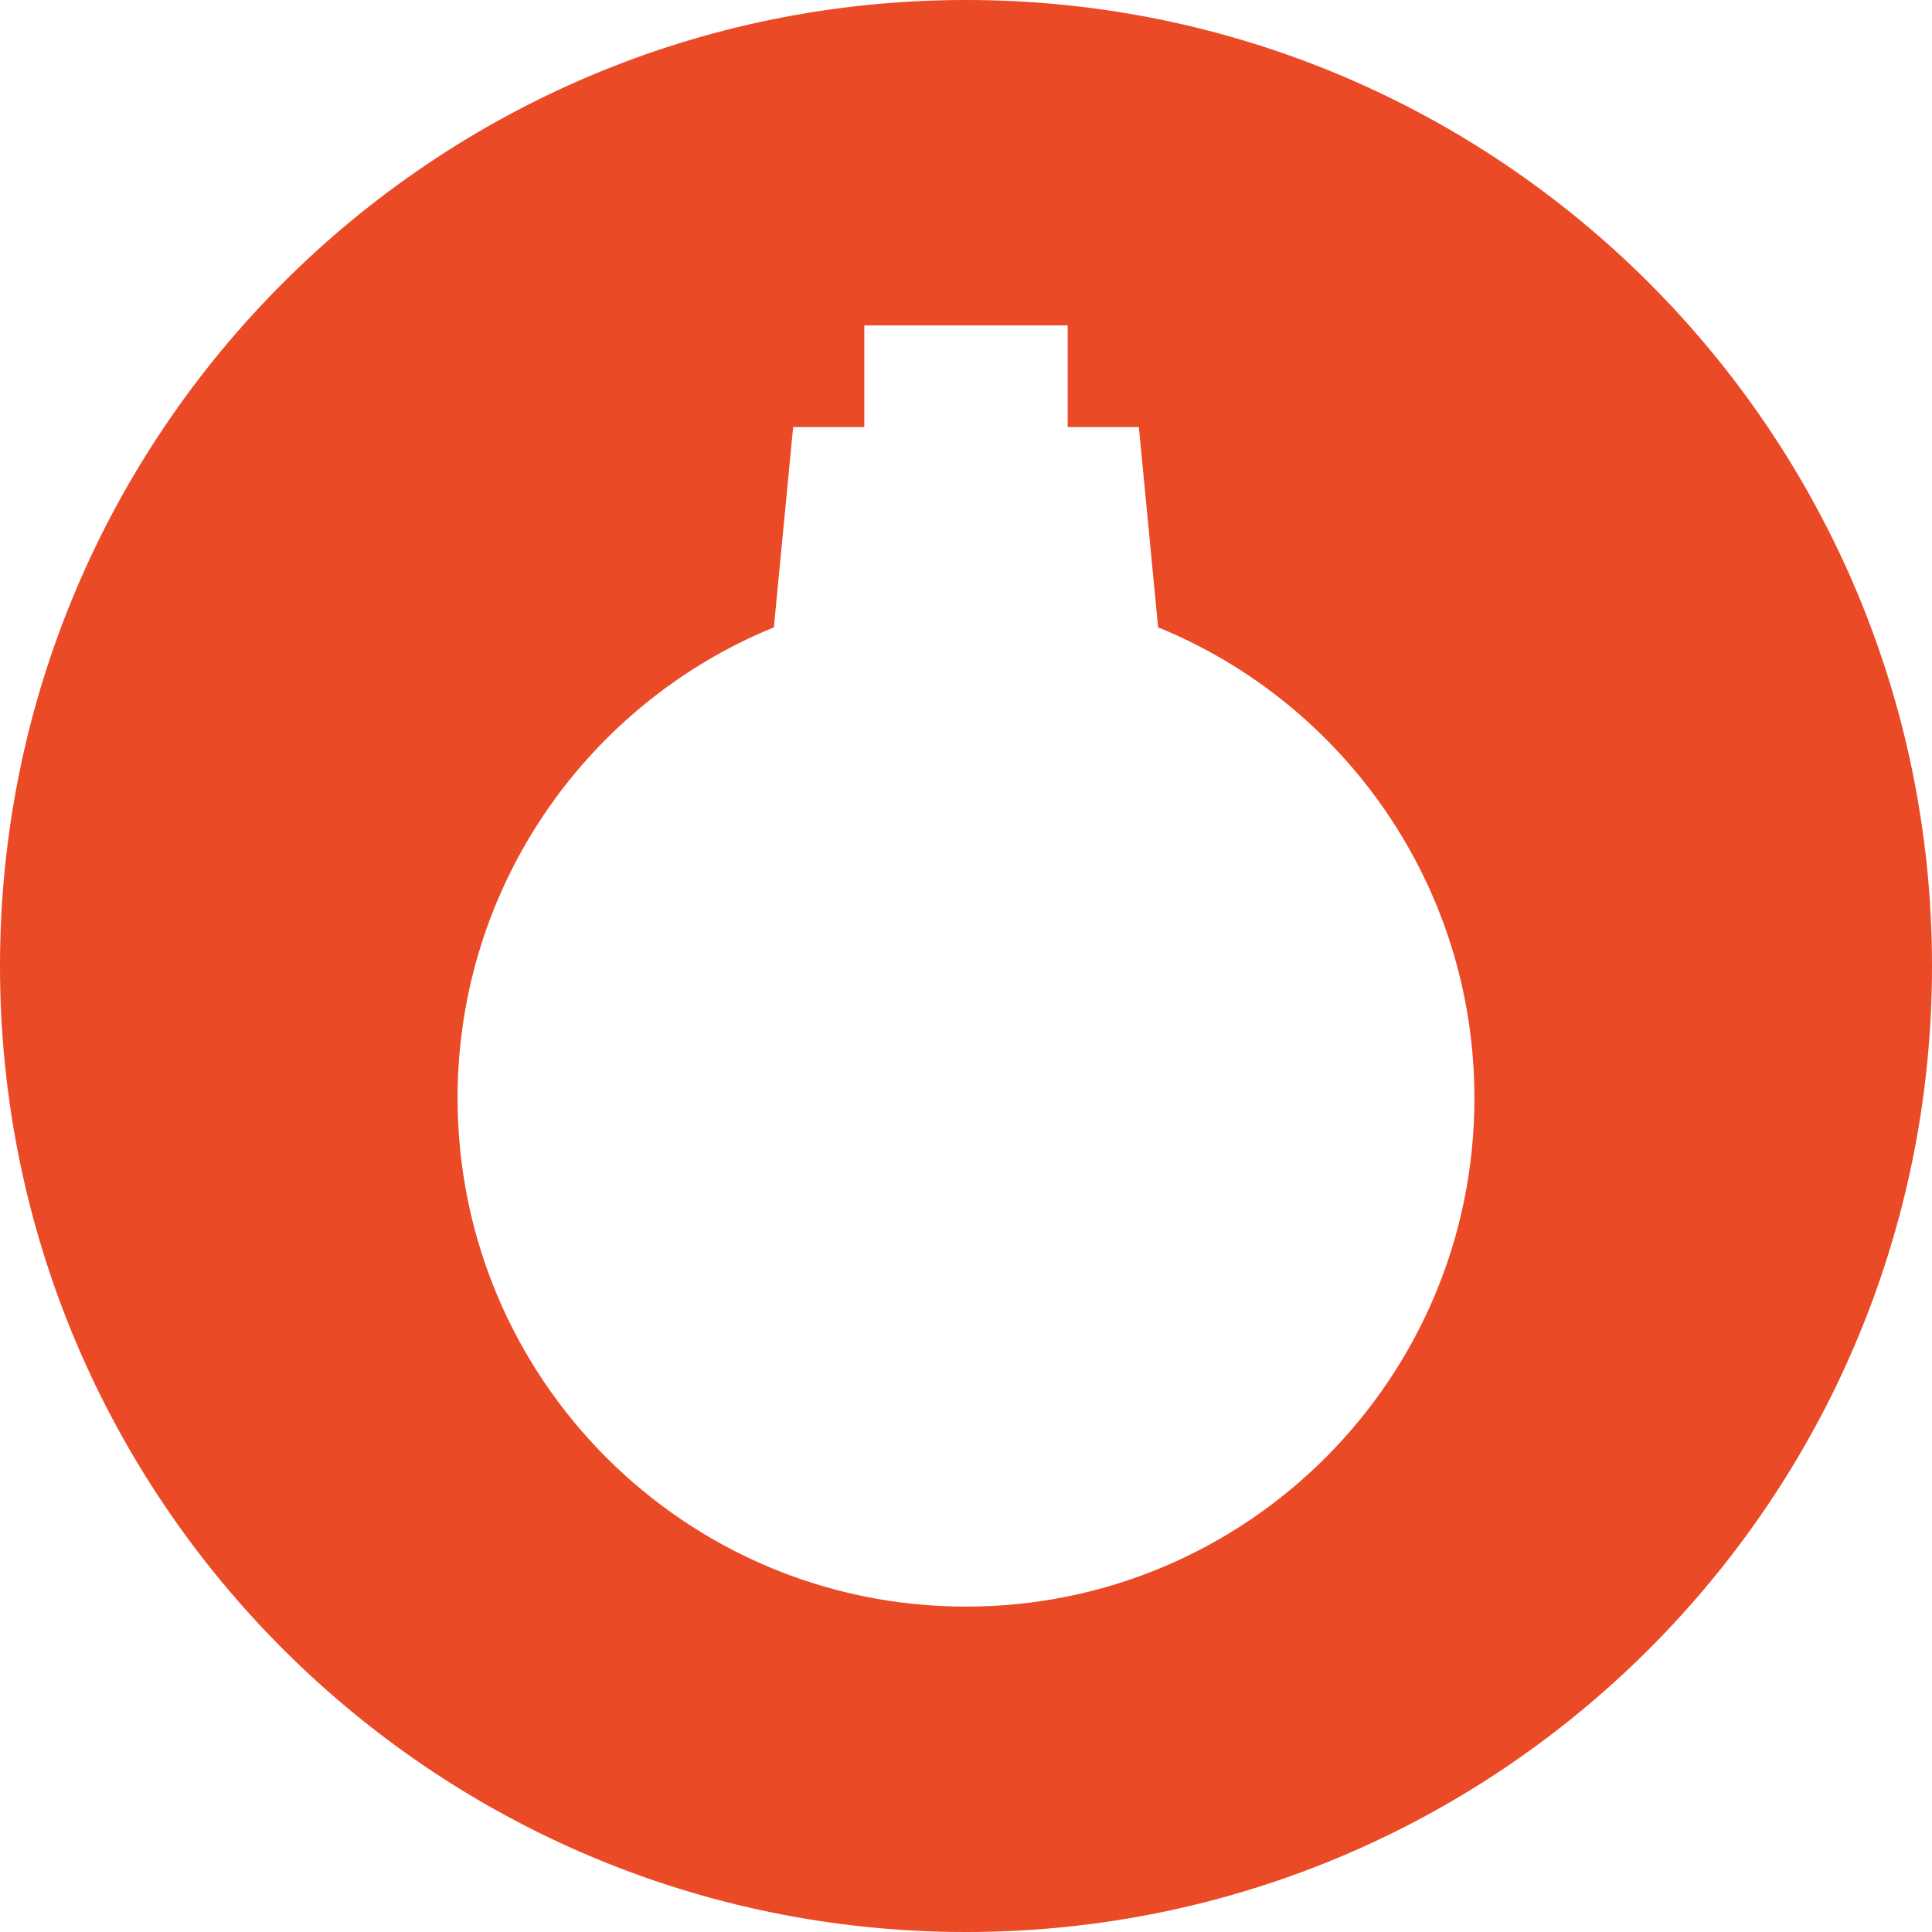 <?xml version="1.0" encoding="UTF-8"?> <svg xmlns="http://www.w3.org/2000/svg" width="190" height="190" viewBox="0 0 190 190" fill="none"> <path fill-rule="evenodd" clip-rule="evenodd" d="M95 190C147.467 190 190 147.467 190 95C190 42.533 147.467 0 95 0C42.533 0 0 42.533 0 95C0 147.467 42.533 190 95 190ZM95 158C122.614 158 145 135.614 145 108C145 87.071 132.141 69.146 113.894 61.693L112 42H105V32H85V42H78L76.106 61.693C57.859 69.146 45 87.071 45 108C45 135.614 67.386 158 95 158Z" fill="#EA4A26"></path> </svg> 